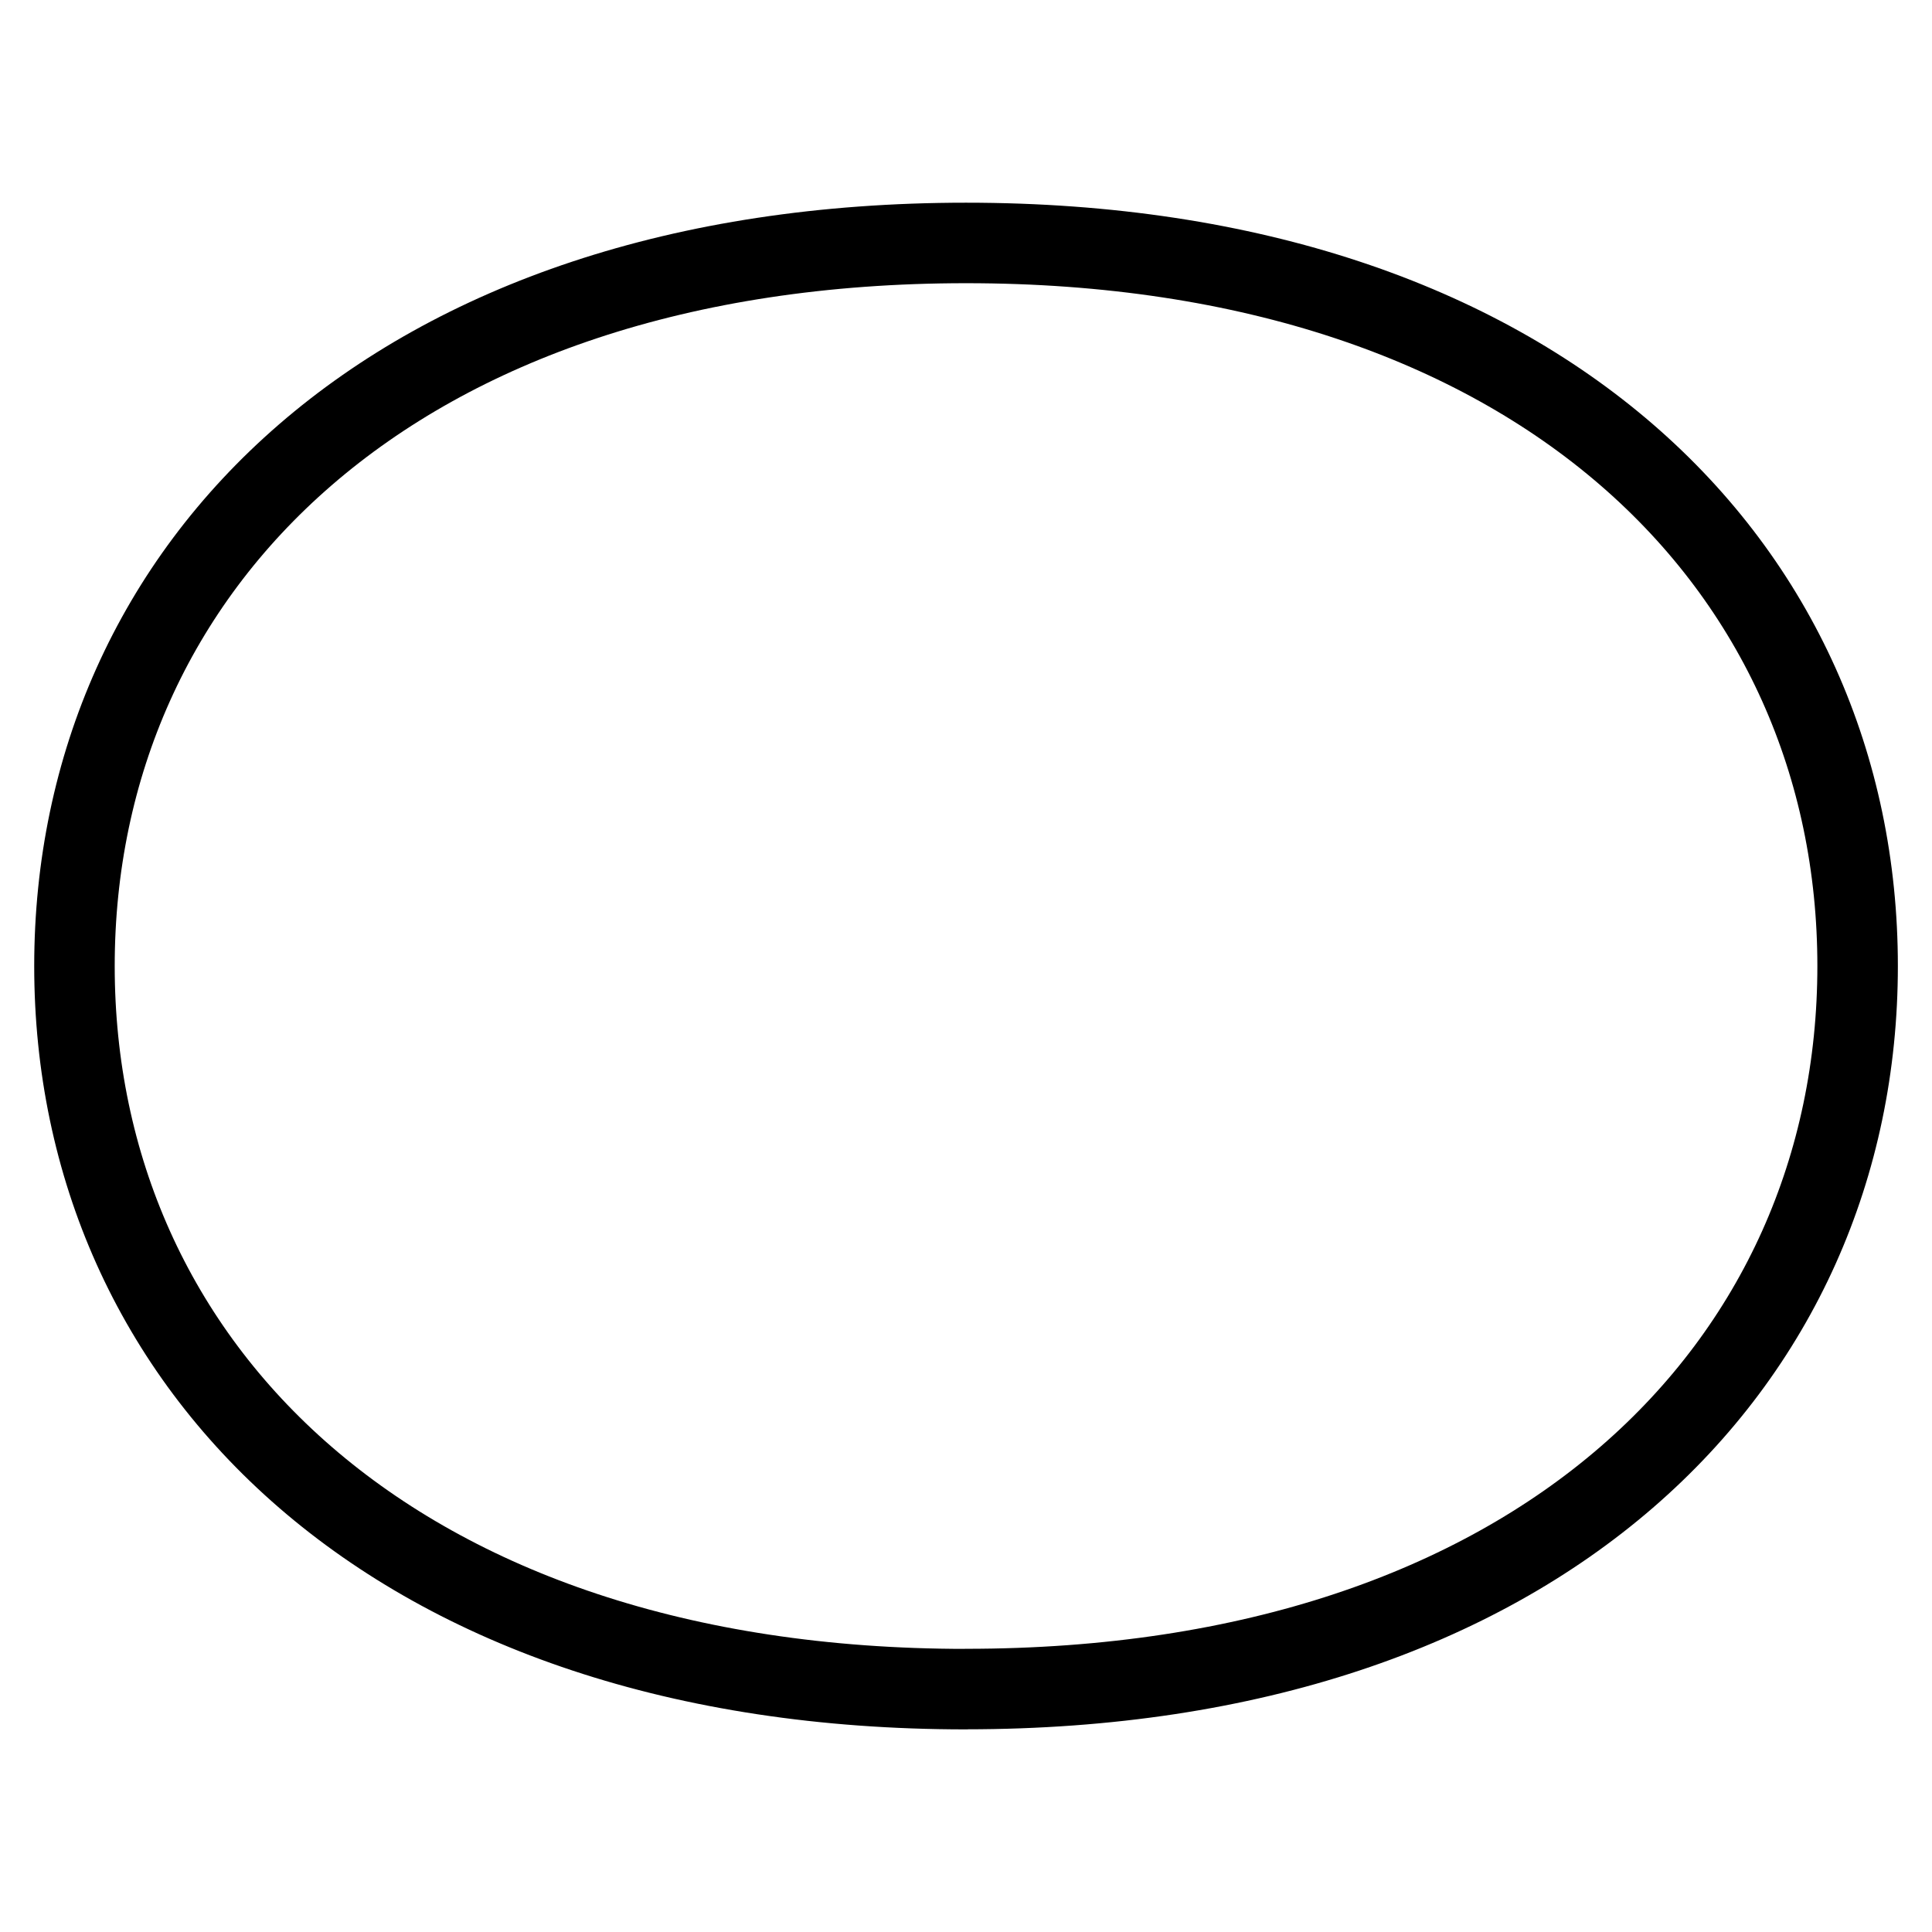 <svg xmlns="http://www.w3.org/2000/svg" fill="none" viewBox="0 0 24 24"><path stroke="#000000" stroke-linecap="round" stroke-linejoin="round" stroke-miterlimit="10" d="M12 20.982c7.117 0 11.076 -4.021 11.076 -8.982 0 -4.96 -3.959 -8.982 -11.076 -8.982C4.883 3.019 0.925 7.04 0.925 12.001c0 4.96 3.959 8.982 11.076 8.982Z" stroke-width="1"></path></svg>